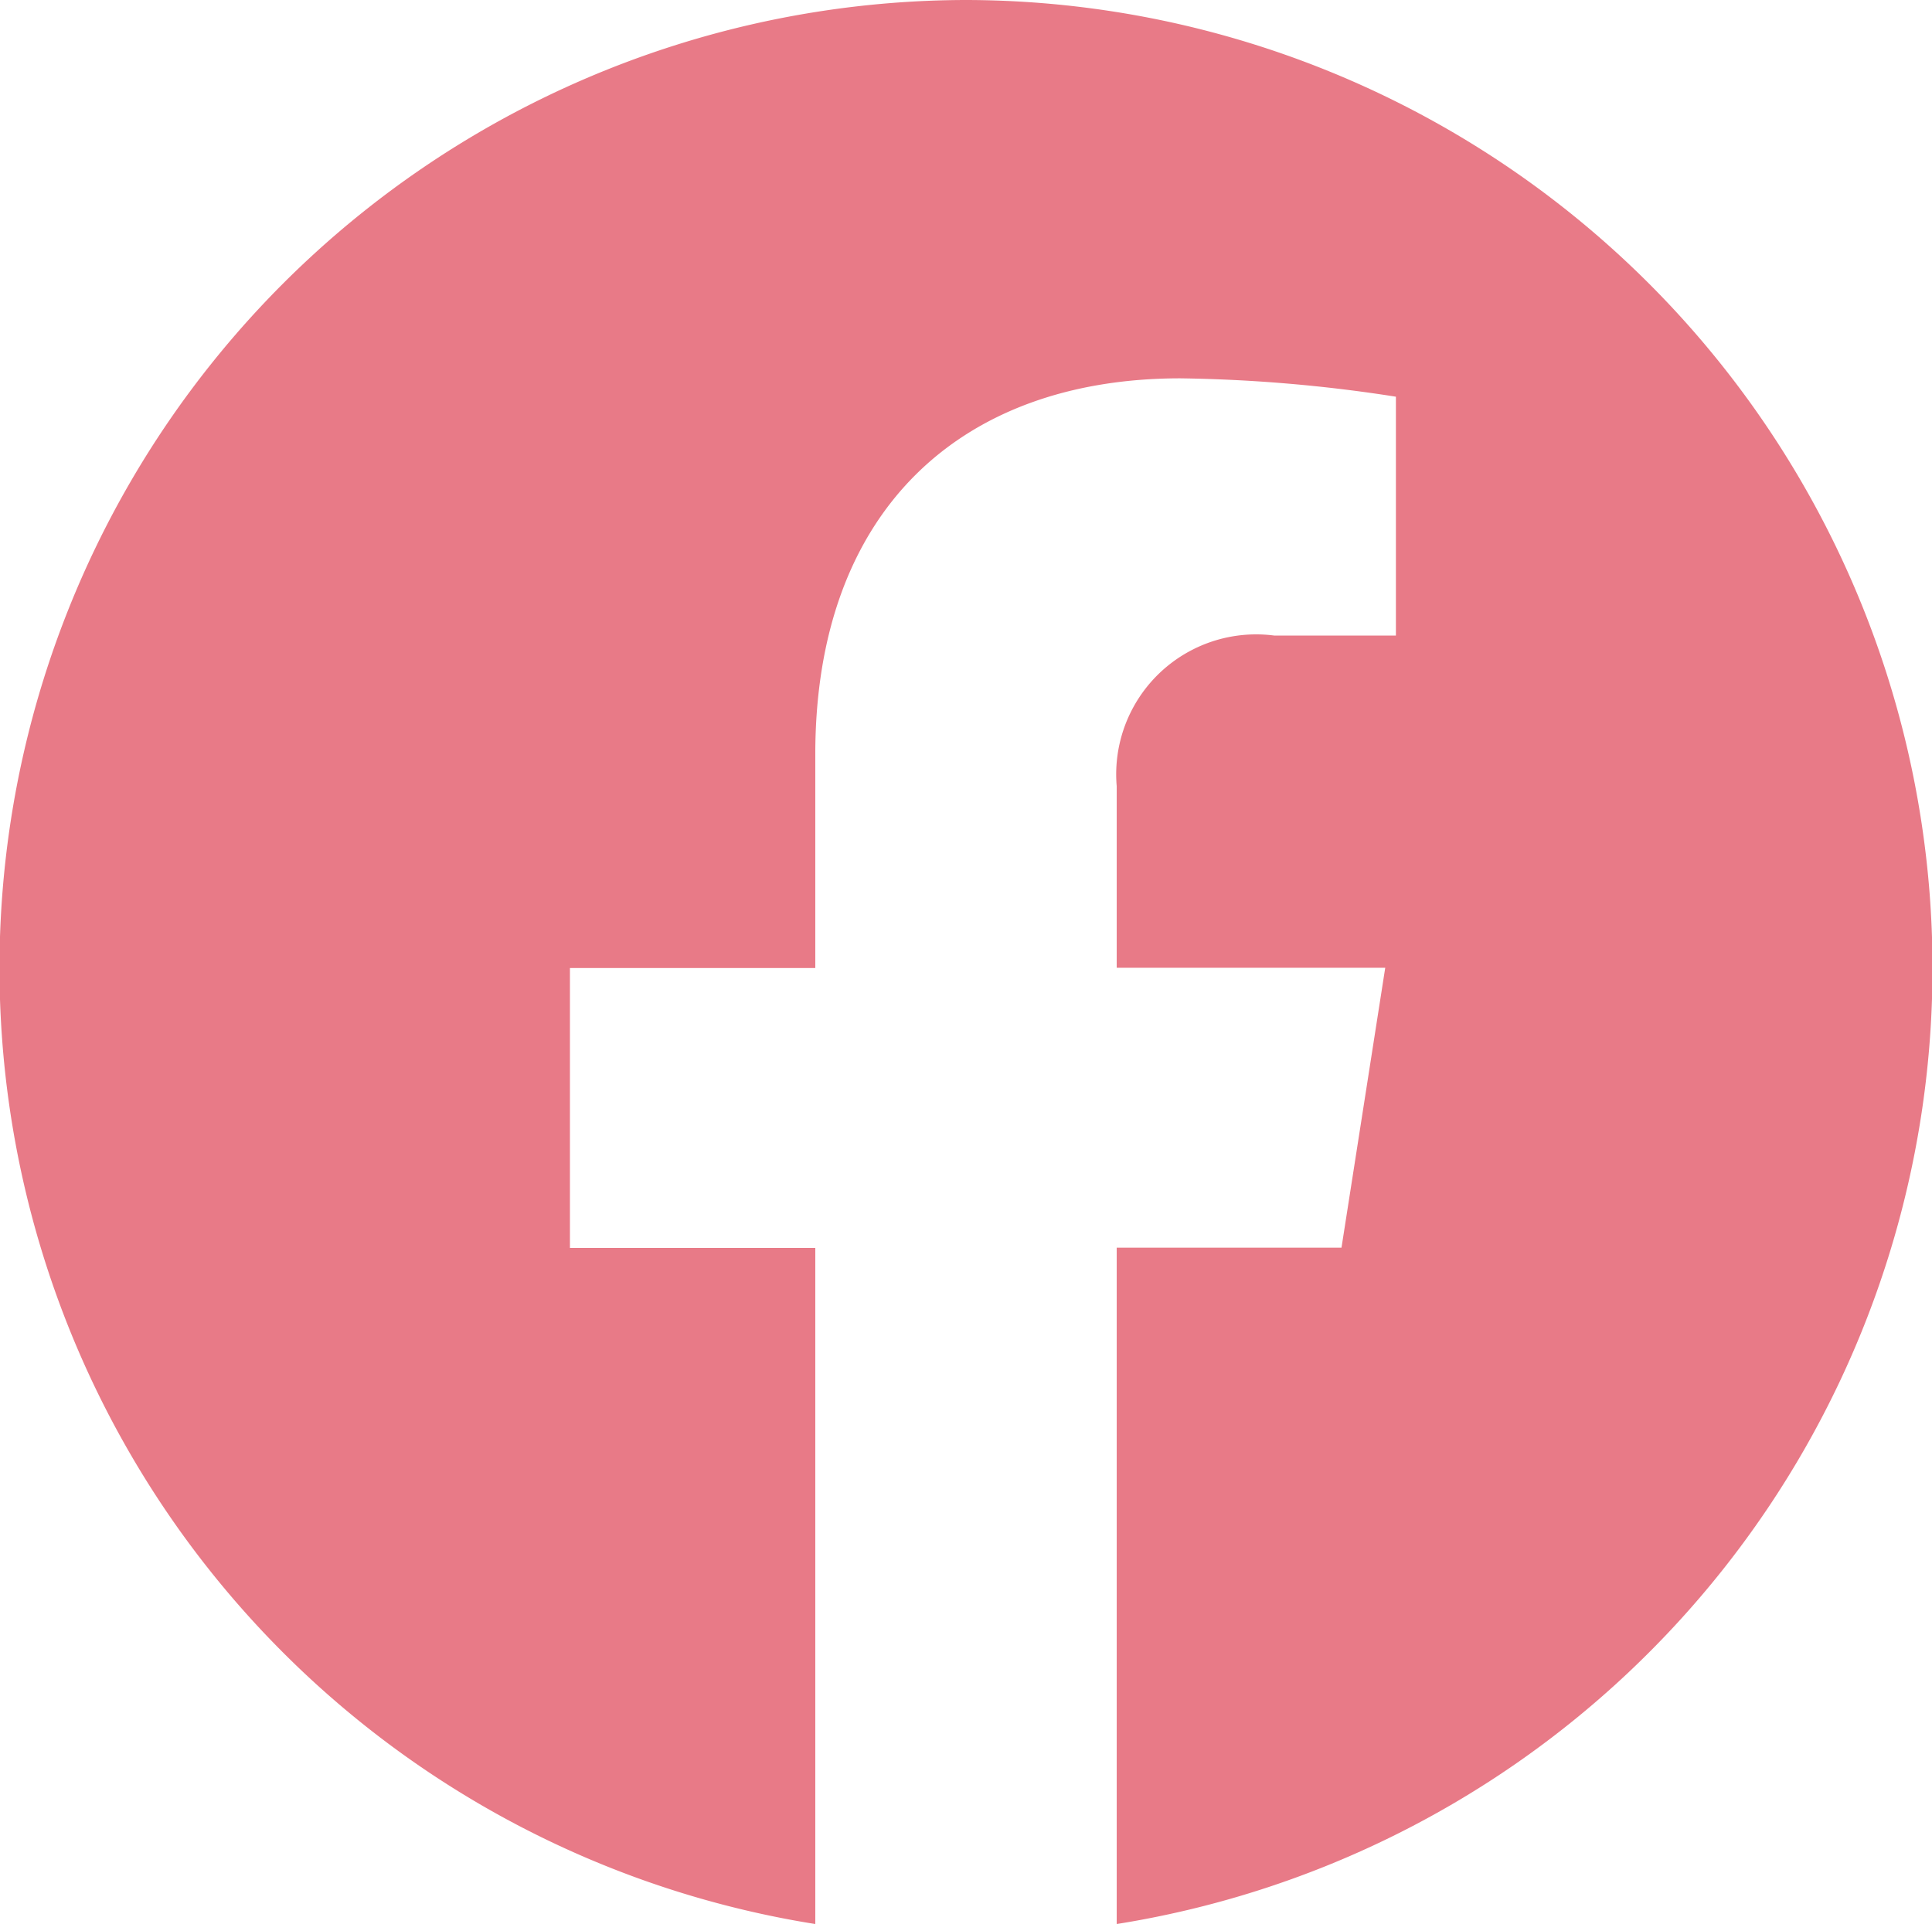 <svg xmlns="http://www.w3.org/2000/svg" width="22.088" height="22" viewBox="0 0 22.088 22">
  <path id="Path_facebook" data-name="Path / facebook" d="M13.044,2.04a11.069,11.069,0,0,0-1.723,22V16.309H8.516v-3.2h2.805V10.666c0-2.772,1.646-4.3,4.175-4.3a17.313,17.313,0,0,1,2.463.21V9.307H16.567a1.6,1.6,0,0,0-1.8,1.723v2.076h3.07l-.5,3.2H14.767V24.04a11.069,11.069,0,0,0-1.723-22Z" transform="translate(-2 -2.04)" fill="#e87a87"/>
</svg>
